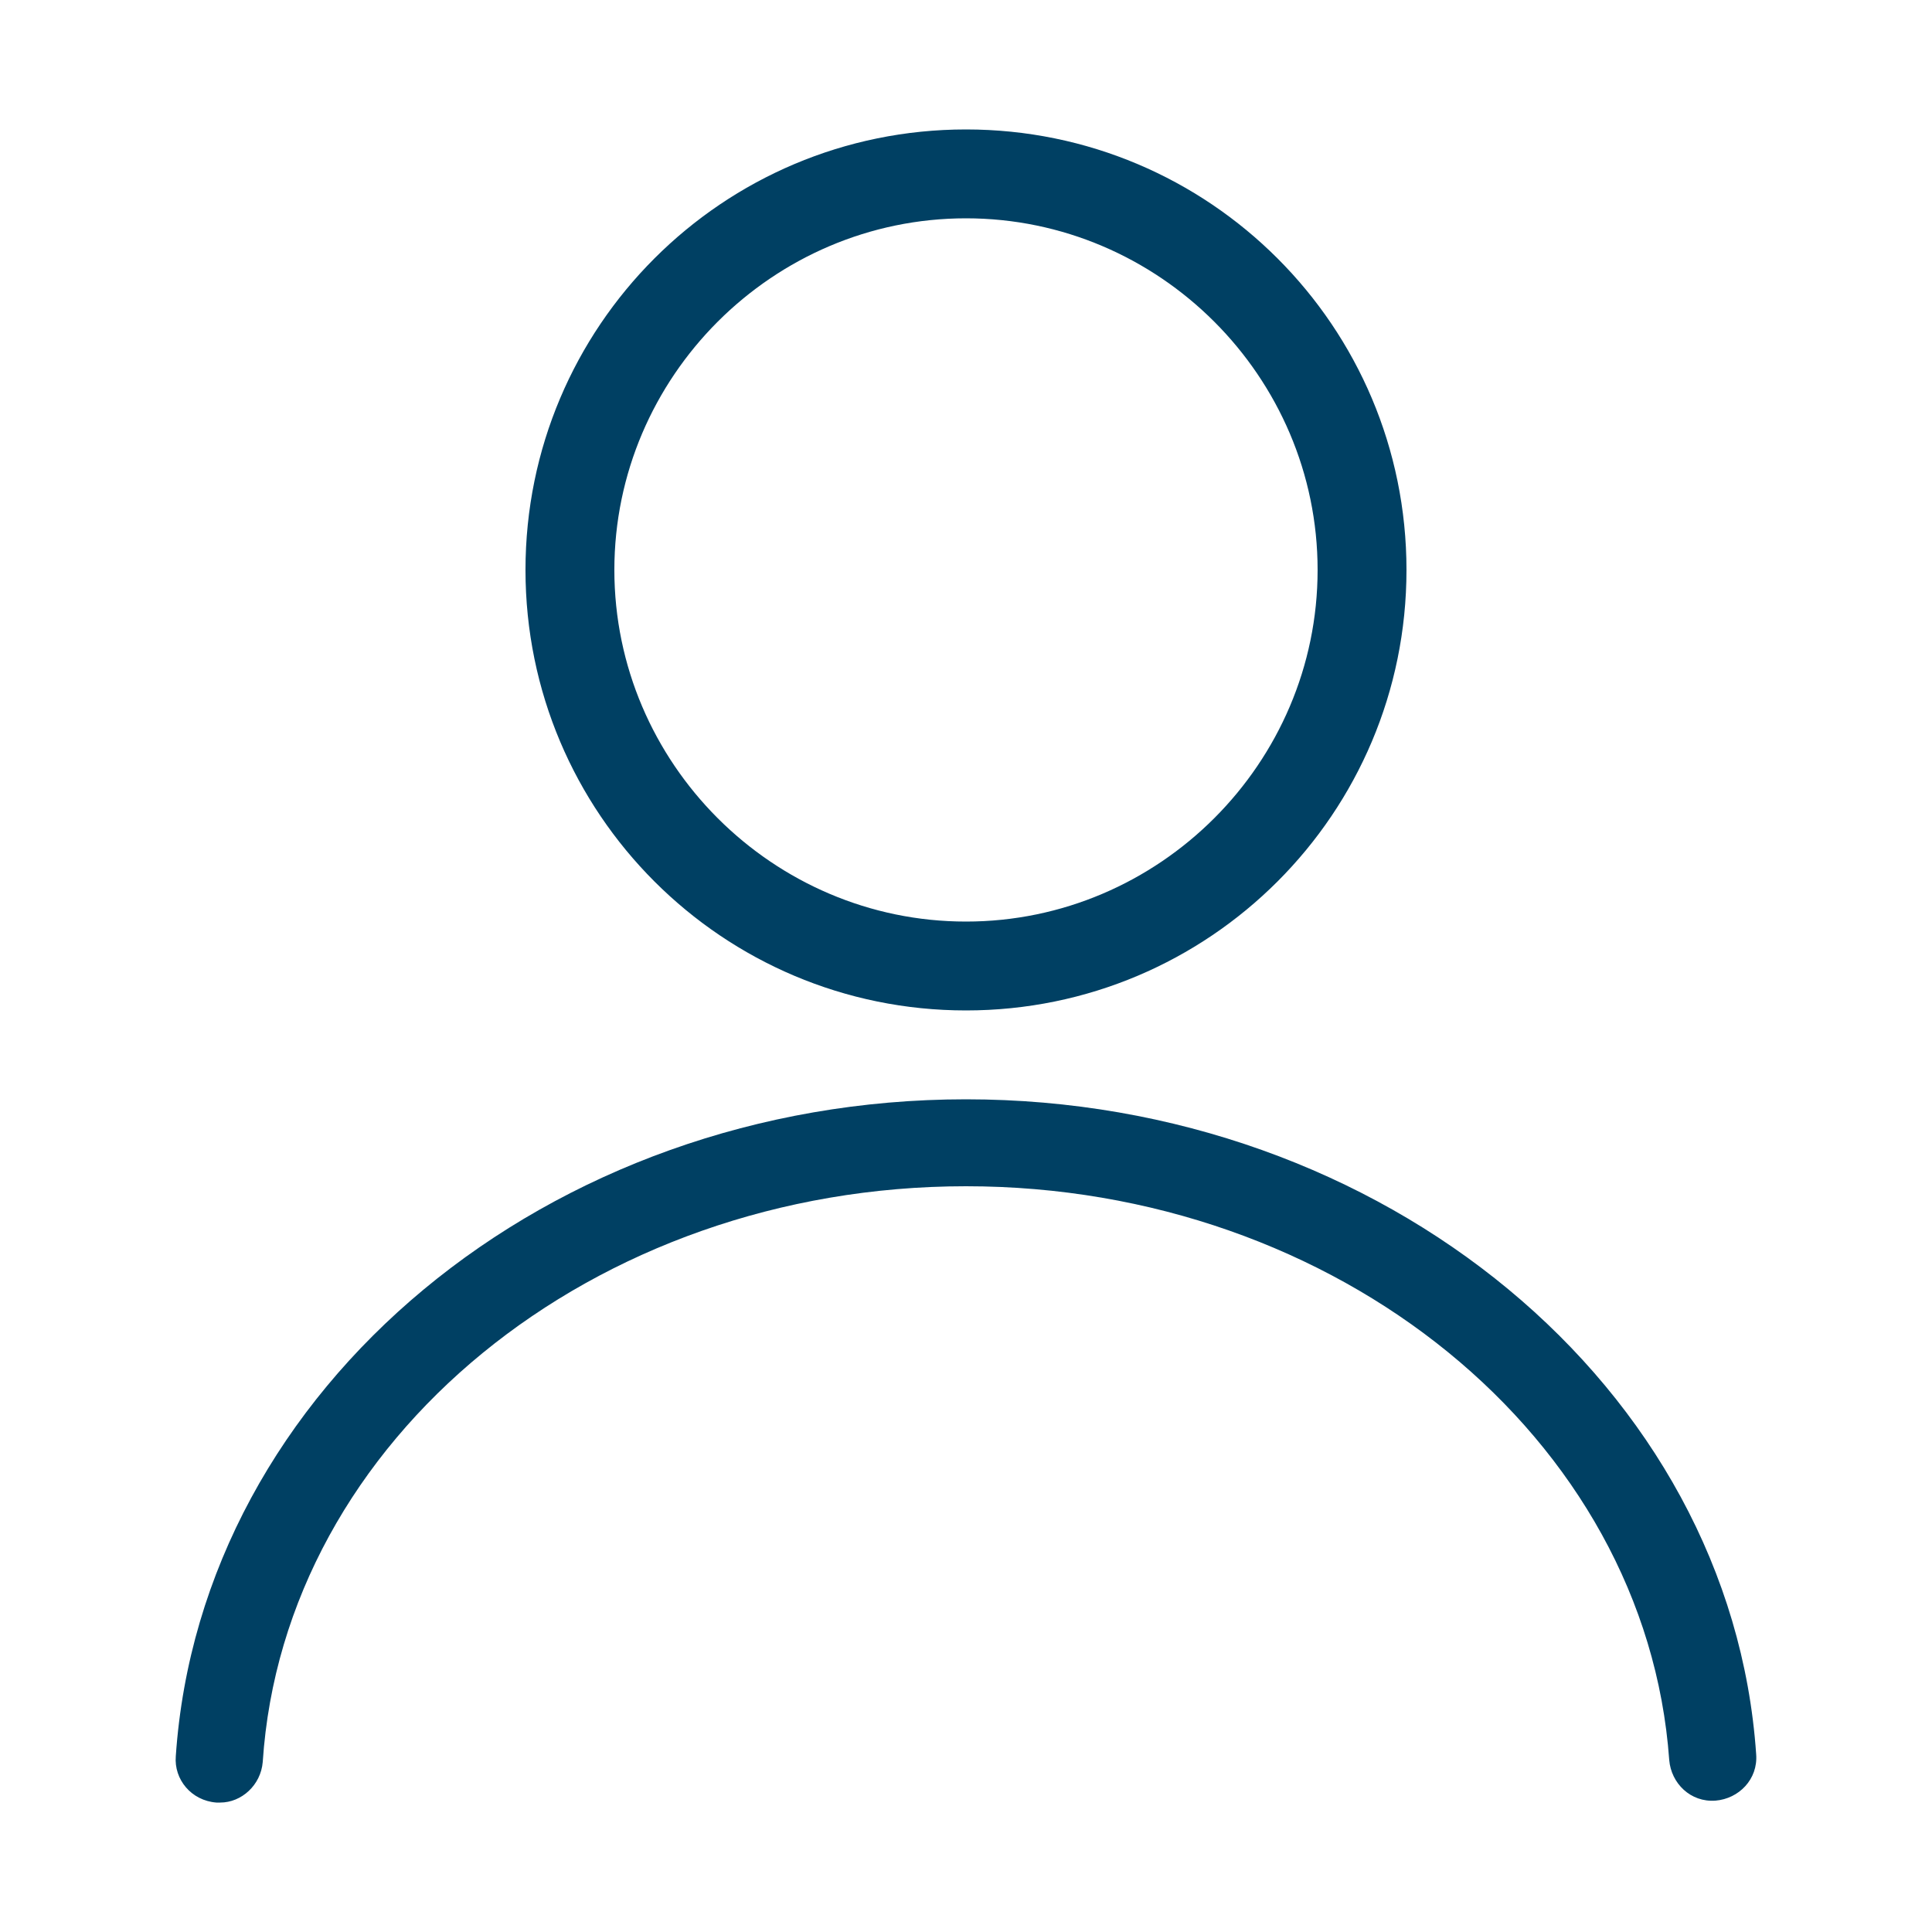 <svg xmlns="http://www.w3.org/2000/svg" width="100" height="100" viewBox="0 0 100 100" fill="none"><path d="M11.399 93.3C11.299 93.3 11.299 93.3 11.199 93.3C9.899 93.2 8.999 92.1 9.099 90.9C10.399 71.8 28.399 56.9 49.999 56.9C71.599 56.9 89.599 71.8 90.899 90.8C90.999 92.1 89.999 93.1 88.799 93.2C87.499 93.3 86.499 92.3 86.399 91.1C85.199 74.4 69.199 61.4 49.999 61.4C30.699 61.4 14.699 74.5 13.599 91.2C13.499 92.4 12.499 93.3 11.399 93.3Z" fill="#004063"></path><path d="M49.999 52.3C37.399 52.3 27.199 42.1 27.199 29.5C27.199 16.9 37.399 6.7 49.999 6.7C62.599 6.7 72.799 16.9 72.799 29.5C72.799 42.1 62.599 52.3 49.999 52.3ZM49.999 11.3C39.999 11.3 31.799 19.5 31.799 29.5C31.799 39.5 39.999 47.7 49.999 47.7C59.999 47.7 68.199 39.5 68.199 29.5C68.199 19.5 59.999 11.3 49.999 11.3Z" fill="#004063"></path></svg>
